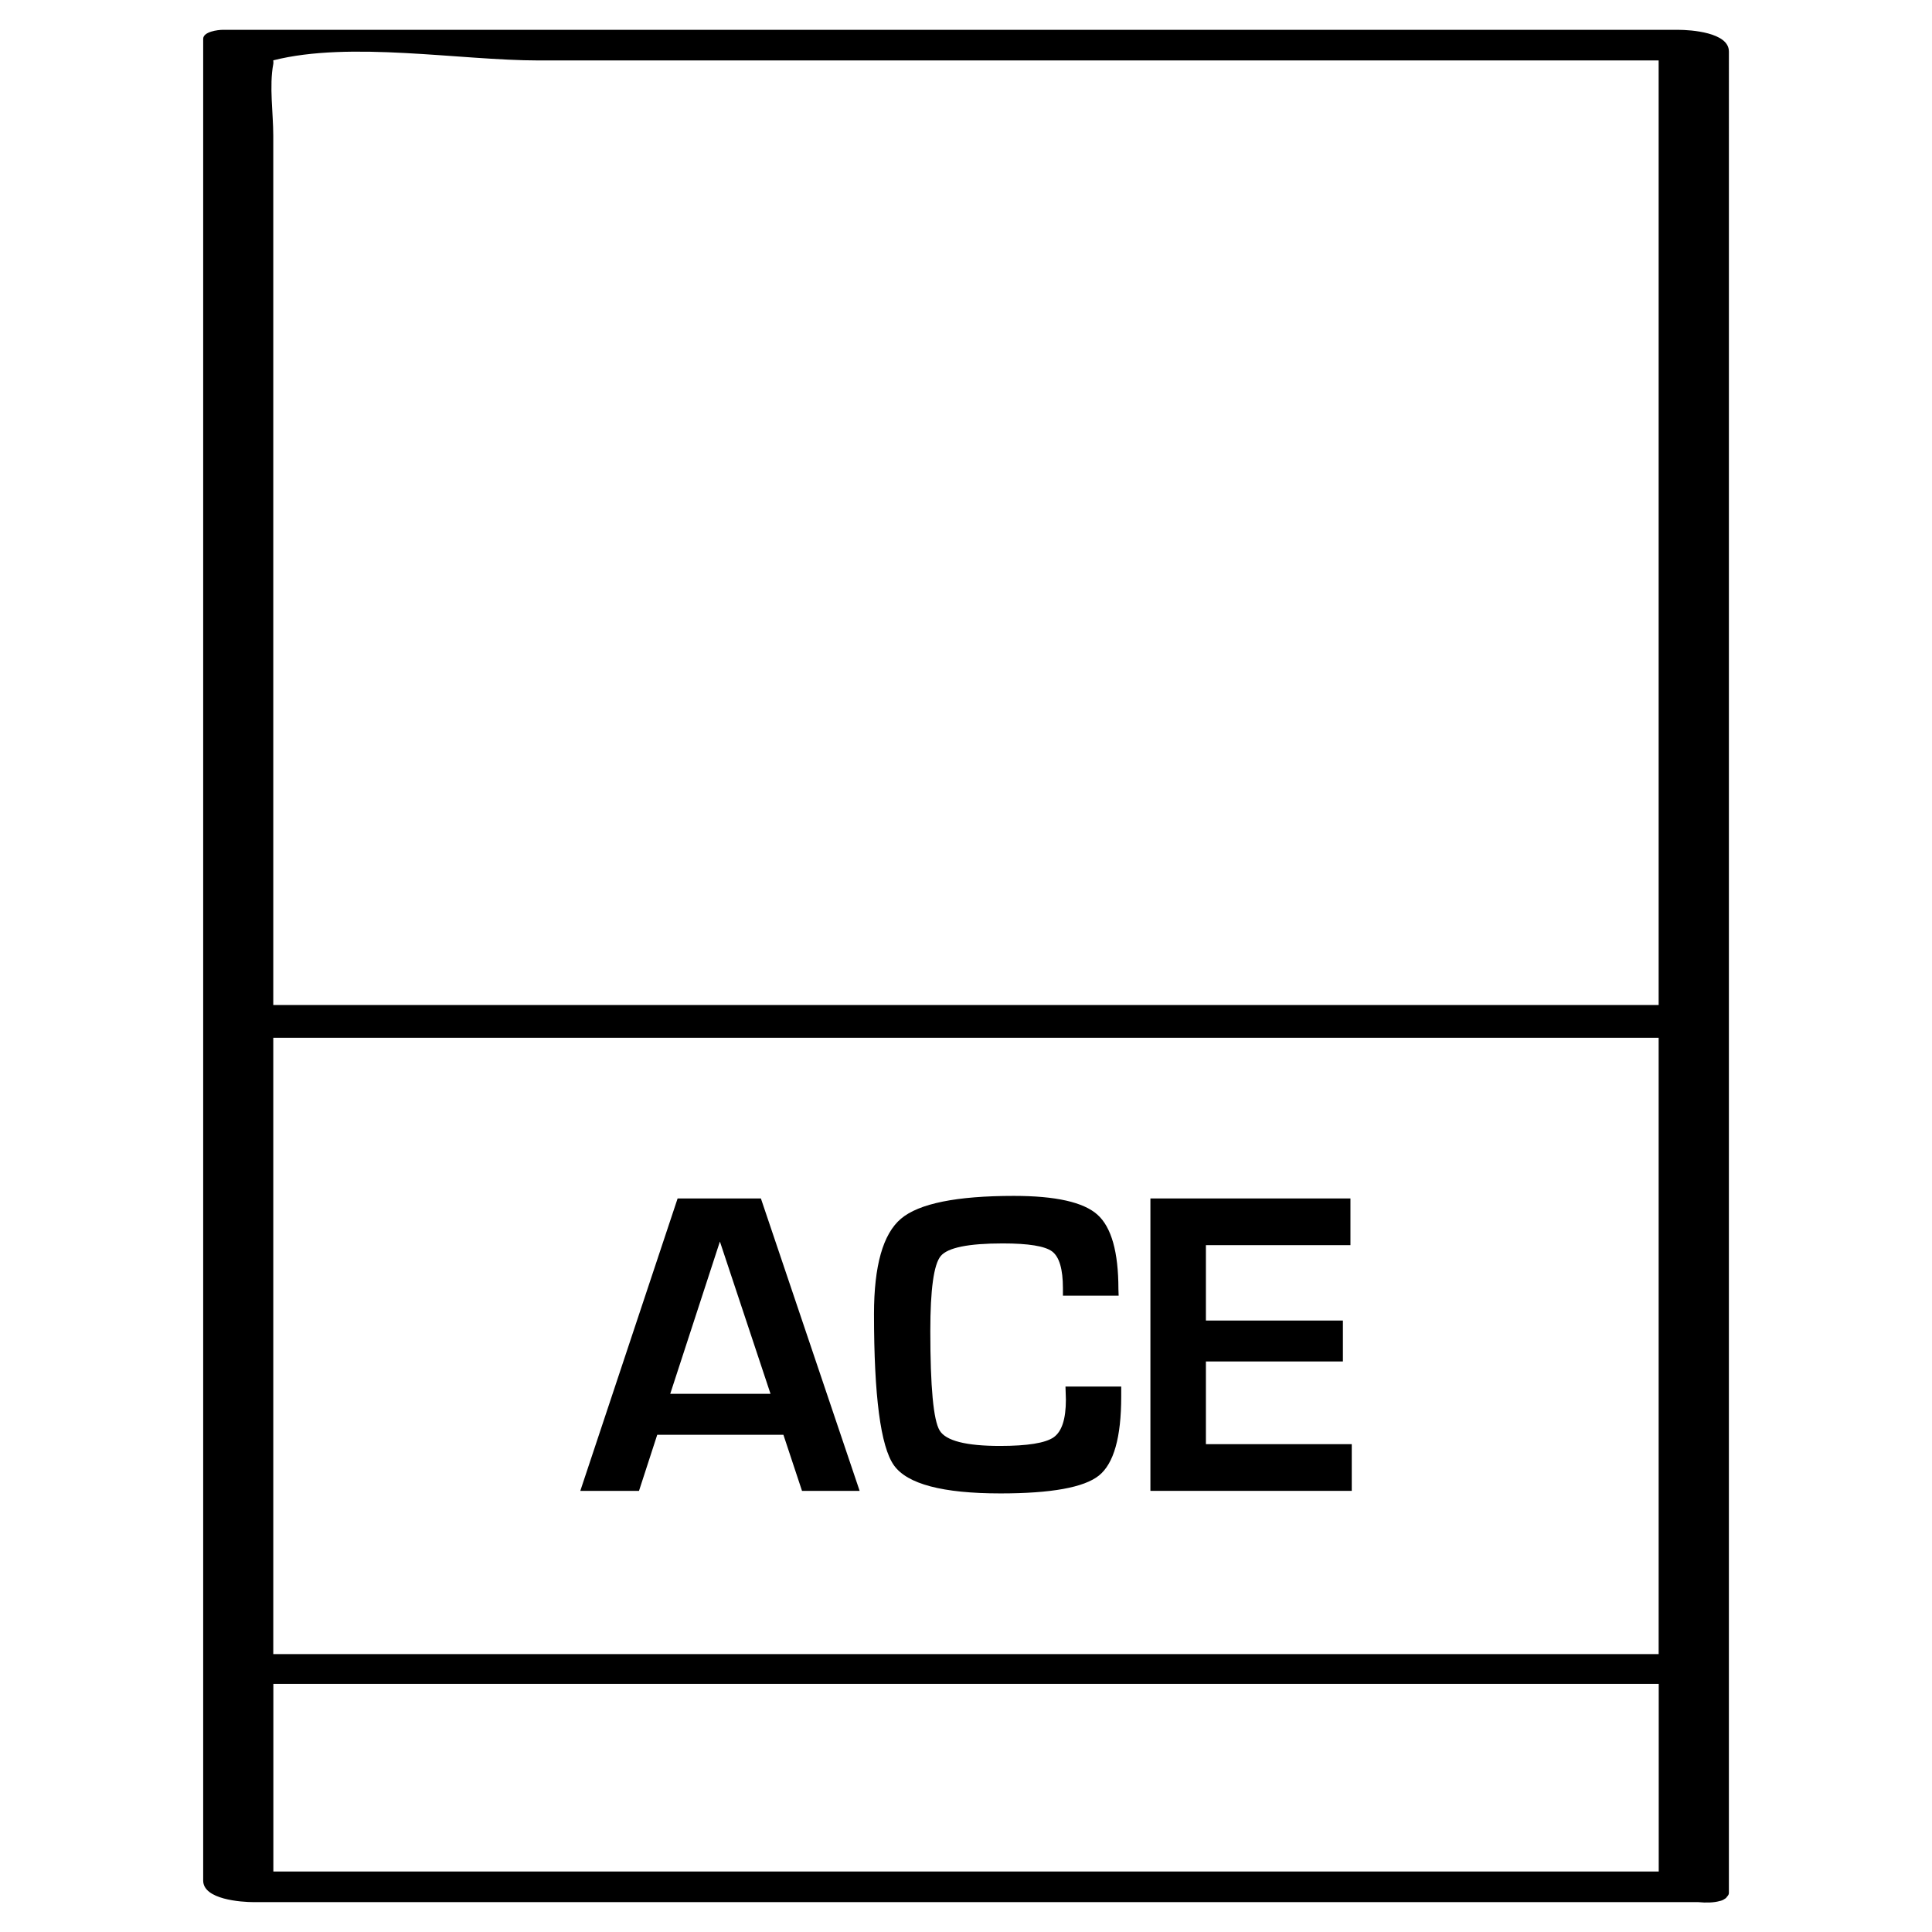 <?xml version="1.0" encoding="UTF-8"?>
<!-- Uploaded to: SVG Repo, www.svgrepo.com, Generator: SVG Repo Mixer Tools -->
<svg fill="#000000" width="800px" height="800px" version="1.1" viewBox="144 144 512 512" xmlns="http://www.w3.org/2000/svg">
 <g>
  <path d="m313.34 539.1 4.832-14.863h33.441l4.93 14.863h15.273l-26.168-77.492h-22.074l-25.789 77.492zm21.441-66.078 13.414 40.352h-26.574z"/>
  <path d="m409.11 539.77c13.477 0 22.184-1.574 26.121-4.738 3.938-3.164 5.902-10.141 5.902-20.926v-2.66h-14.77l0.109 3.465c0 5.148-1.07 8.469-3.258 9.996-2.188 1.512-6.91 2.281-14.219 2.281-9.004 0-14.344-1.371-15.98-4.094-1.652-2.738-2.473-11.508-2.473-26.355 0-11.004 0.914-17.633 2.754-19.867 1.844-2.234 7.32-3.352 16.438-3.352 6.816 0 11.18 0.707 13.082 2.125 1.906 1.434 2.867 4.676 2.867 9.746v1.984h14.77l-0.062-1.746c0-9.855-1.859-16.422-5.574-19.742-3.699-3.305-11.082-4.961-22.137-4.961-15.176 0-25.145 2.016-29.914 6.047-4.769 4.047-7.148 12.453-7.148 25.254 0 21.727 1.746 35.094 5.273 40.086 3.531 4.984 12.934 7.457 28.219 7.457z"/>
  <path d="m502.23 526.72h-38.652v-21.918h36.305v-10.844h-36.305v-19.98h38.305v-12.375h-53.012v77.492h53.359z"/>
  <path d="m602.17 157.62c0-5.039-10.125-5.715-13.414-5.715h-385.73c-1.18 0-5.18 0.457-5.18 2.394v488.07c0 5.039 10.125 5.715 13.414 5.715h382.79c2.156 0.203 4.156 0.141 5.668-0.285 0.566-0.125 0.93-0.285 1.211-0.488 0.234-0.125 0.426-0.27 0.582-0.426 0.016-0.047 0.062-0.094 0.078-0.141 0.285-0.316 0.582-0.629 0.582-1.055 0.004-162.68 0.004-325.37 0.004-488.07zm-18.609 424.73h-367.14v-163.33h367.14v163.33zm-367.12 7.902h367.14v49.719h-367.14v-49.719zm70.379-430.24h121.21 175.53v250.32h-367.14v-146.62-83.805c0-5.918-1.102-13.098 0-18.926 0.078-0.441 0-0.66 0-0.992 20.48-5.195 49.402 0.031 70.391 0.031z"/>
 </g>
</svg>